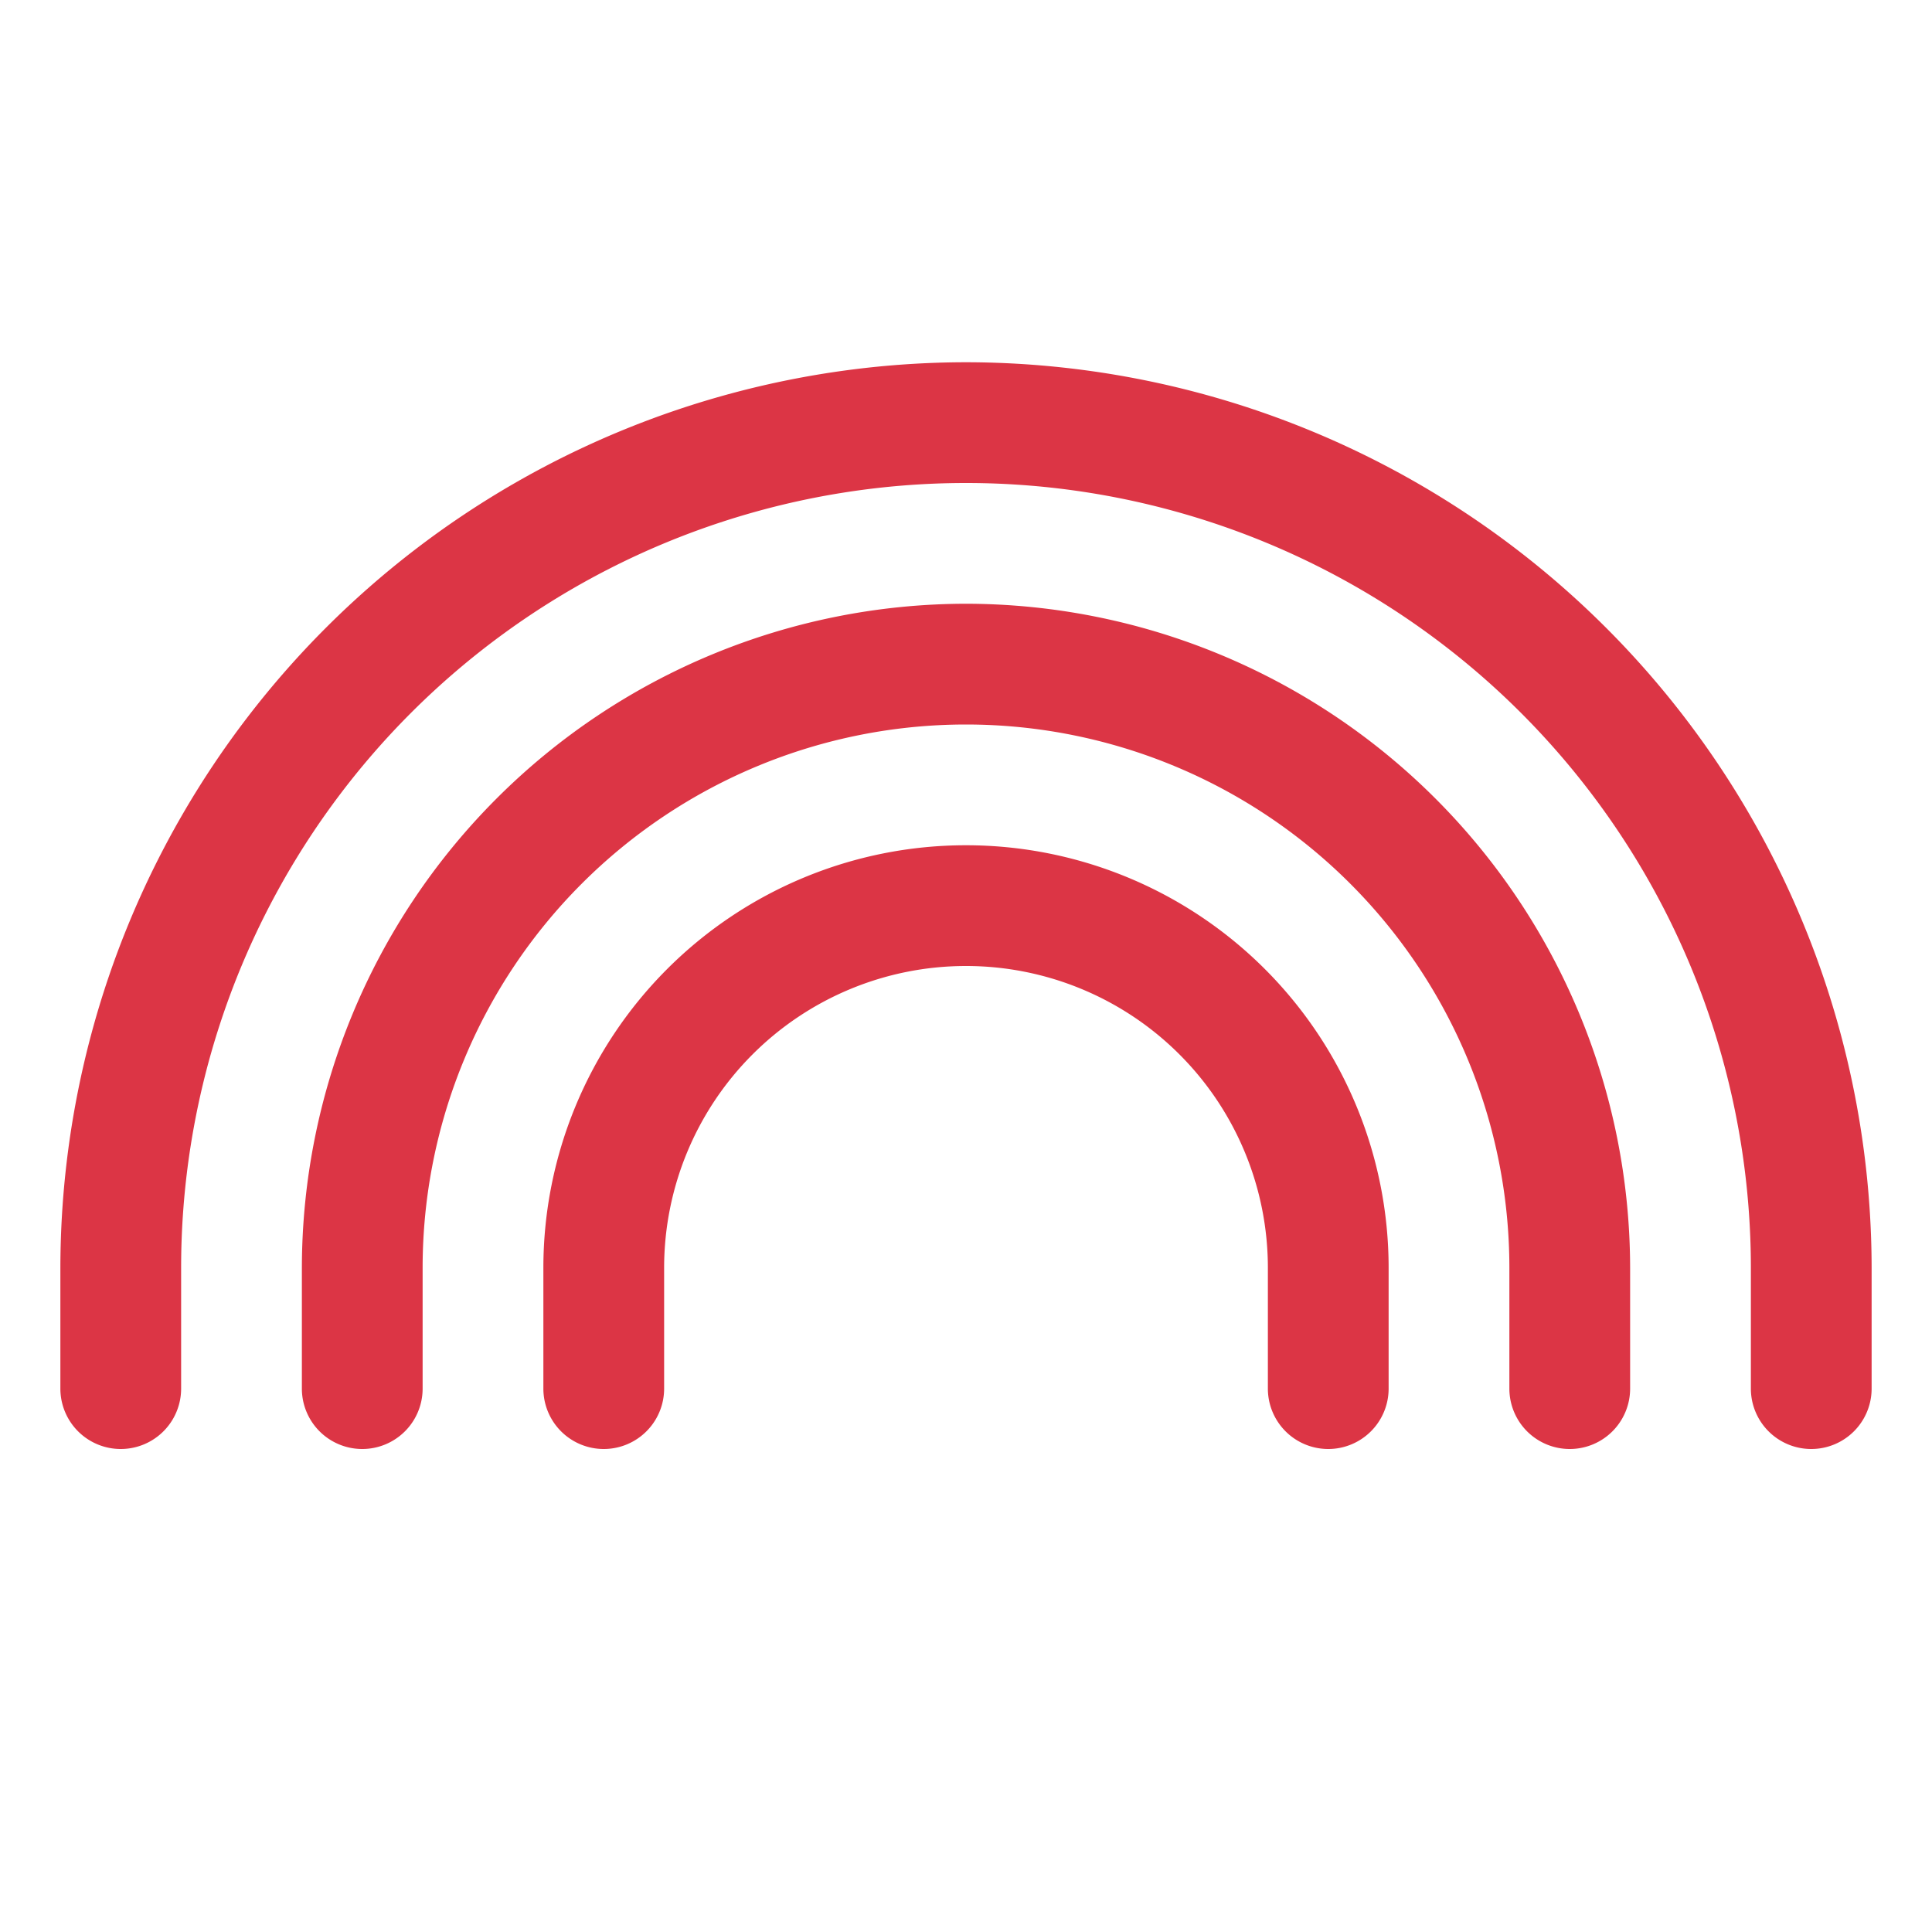 <?xml version="1.0" encoding="UTF-8"?>
<svg xmlns="http://www.w3.org/2000/svg" width="256" height="256" fill="#dc3545" opacity="1" viewBox="0 0 256 256">
  <path fill="#dc3545" d="M184 168v16a8 8 0 0 1-16 0v-16a40 40 0 0 0-80 0v16a8 8 0 0 1-16 0v-16a56 56 0 0 1 112 0m-56-88a88.1 88.1 0 0 0-88 88v16a8 8 0 0 0 16 0v-16a72 72 0 0 1 144 0v16a8 8 0 0 0 16 0v-16a88.1 88.1 0 0 0-88-88m0-32A120.13 120.13 0 0 0 8 168v16a8 8 0 0 0 16 0v-16a104 104 0 0 1 208 0v16a8 8 0 0 0 16 0v-16A120.13 120.13 0 0 0 128 48"></path>
</svg>
